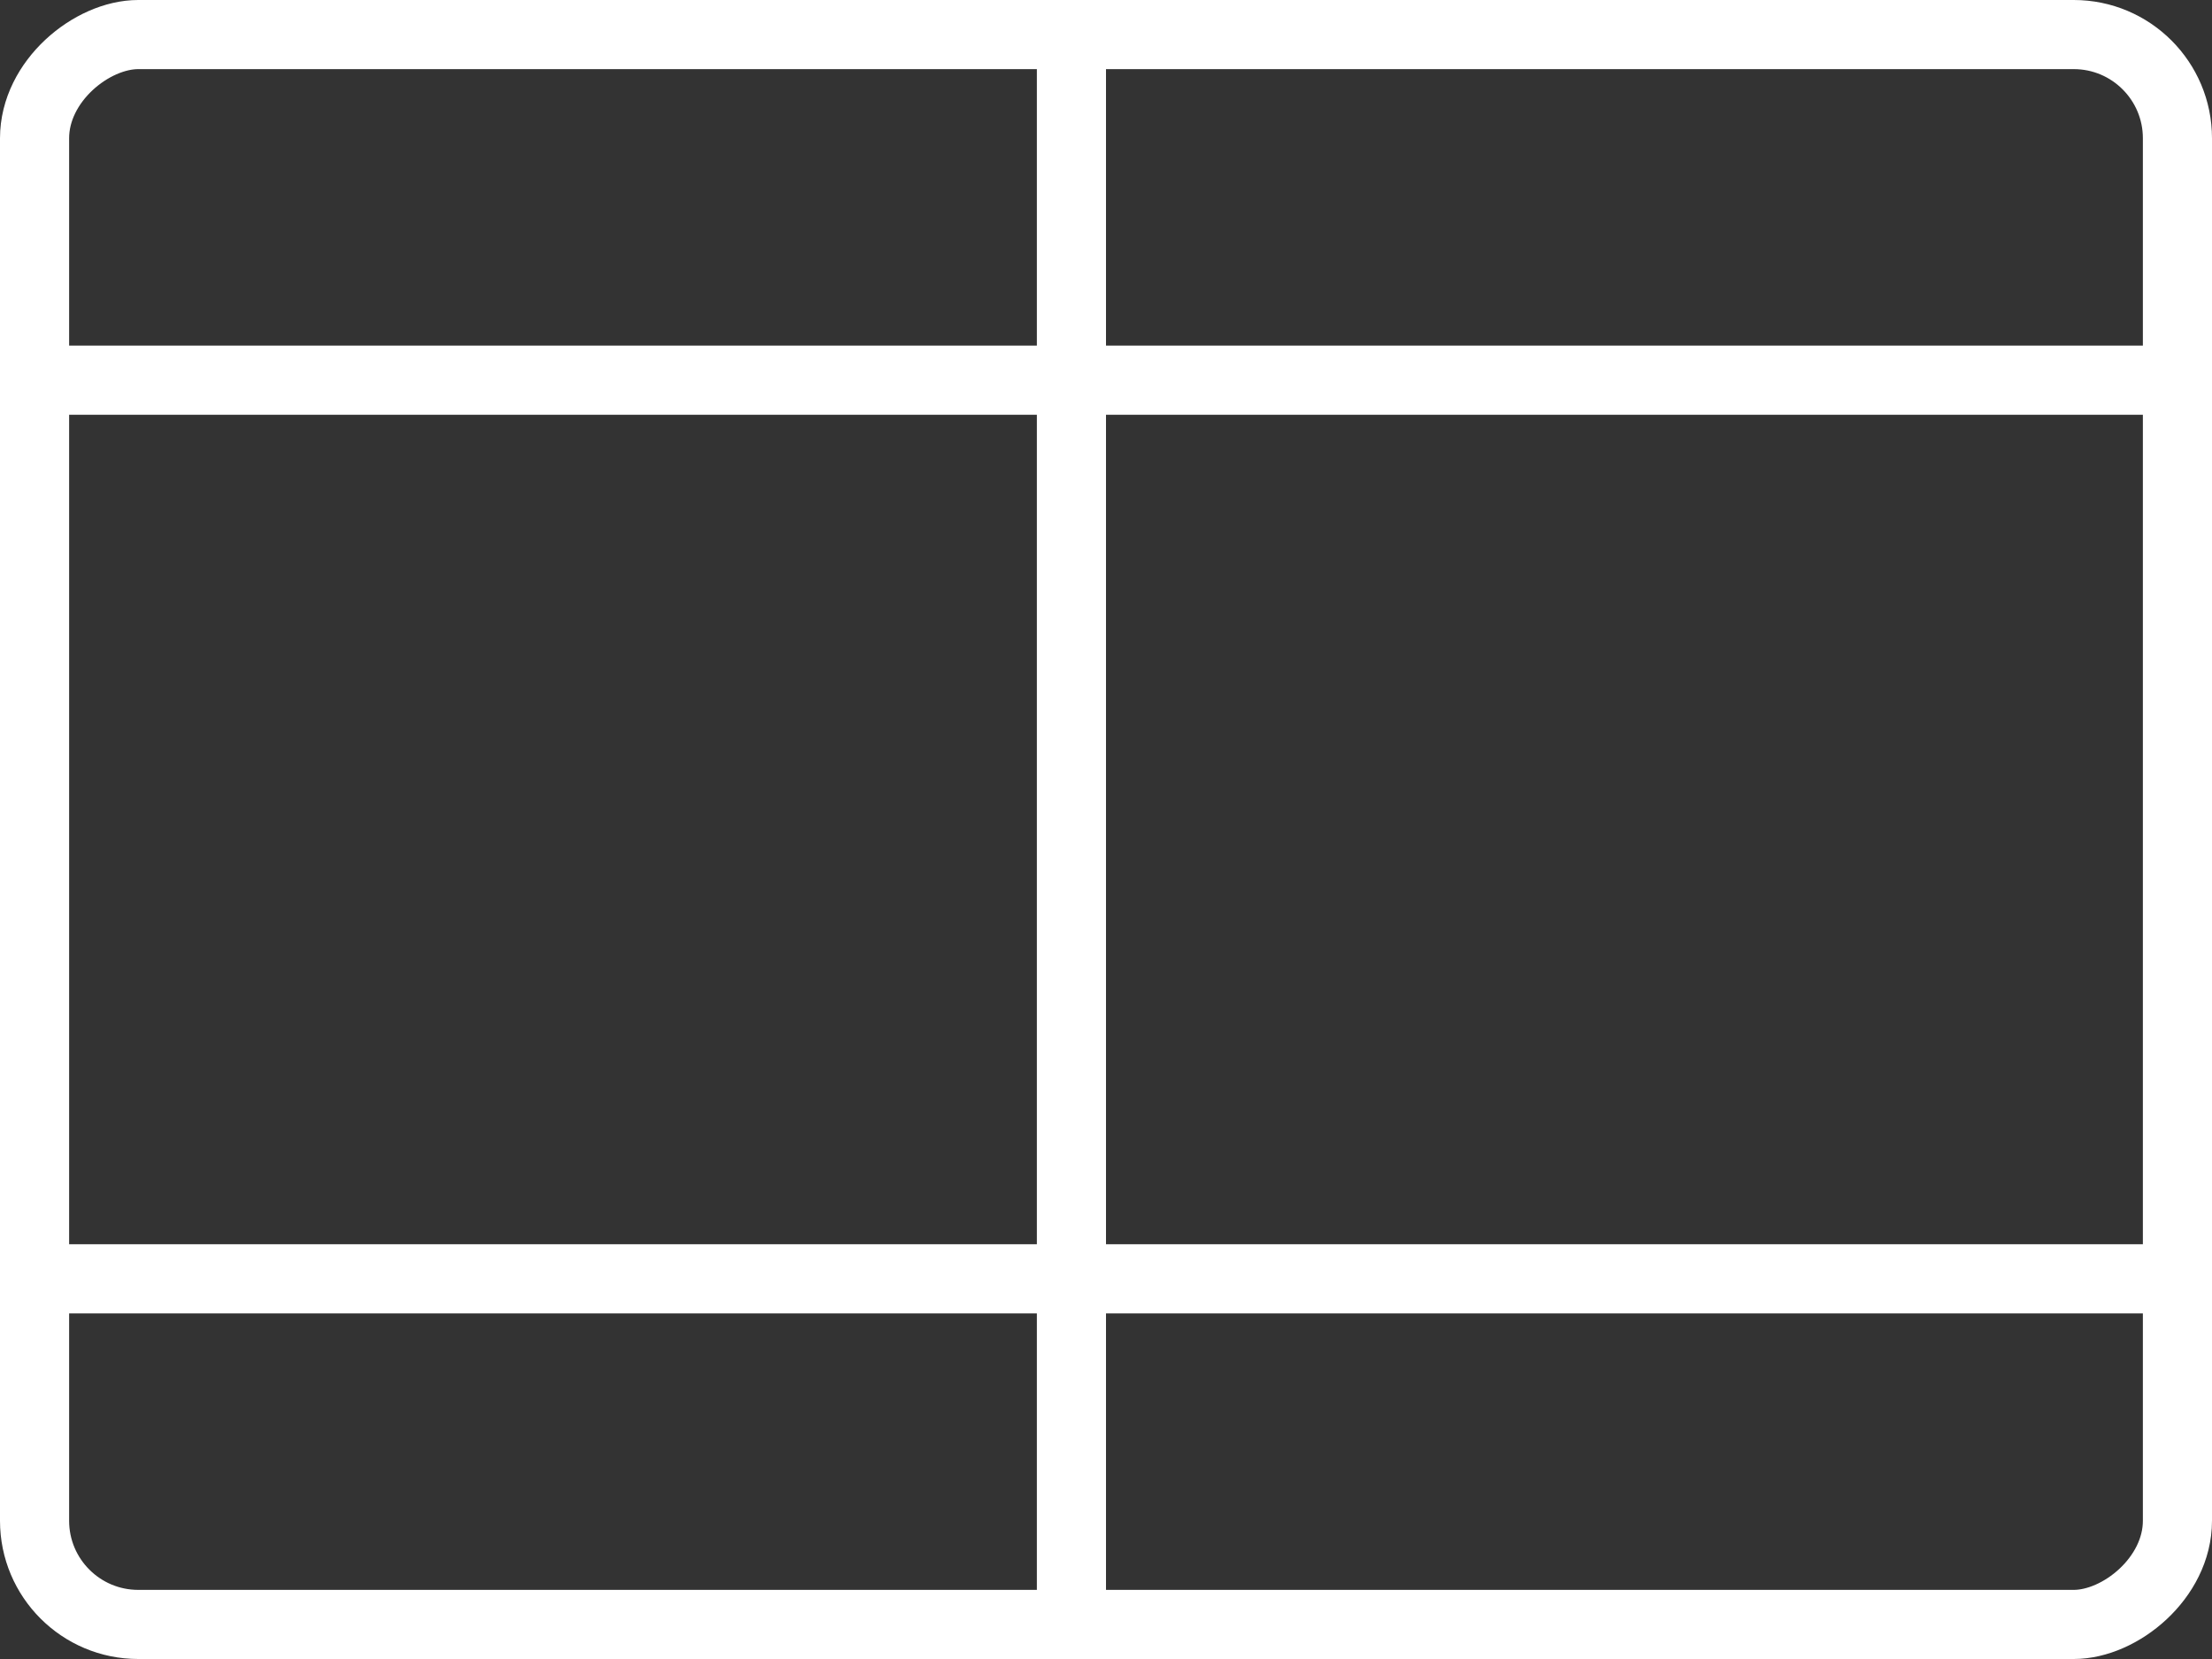 <svg width="32" height="24" viewBox="0 0 32 24" fill="none" xmlns="http://www.w3.org/2000/svg">
<rect x="0" y="0" width="32" height="24" fill="#333333" stroke="none"/>
<rect y="5" width="32" height="1" fill="white"/>
<rect x="15" y="24" width="24" height="1" transform="rotate(-90 15 24)" fill="white"/>
<rect y="18" width="32" height="1" fill="white"/>
<rect x="0.5" y="23.5" width="23" height="31" rx="1.5" transform="rotate(-90 0.5 23.5)" stroke="white"/>
</svg>
